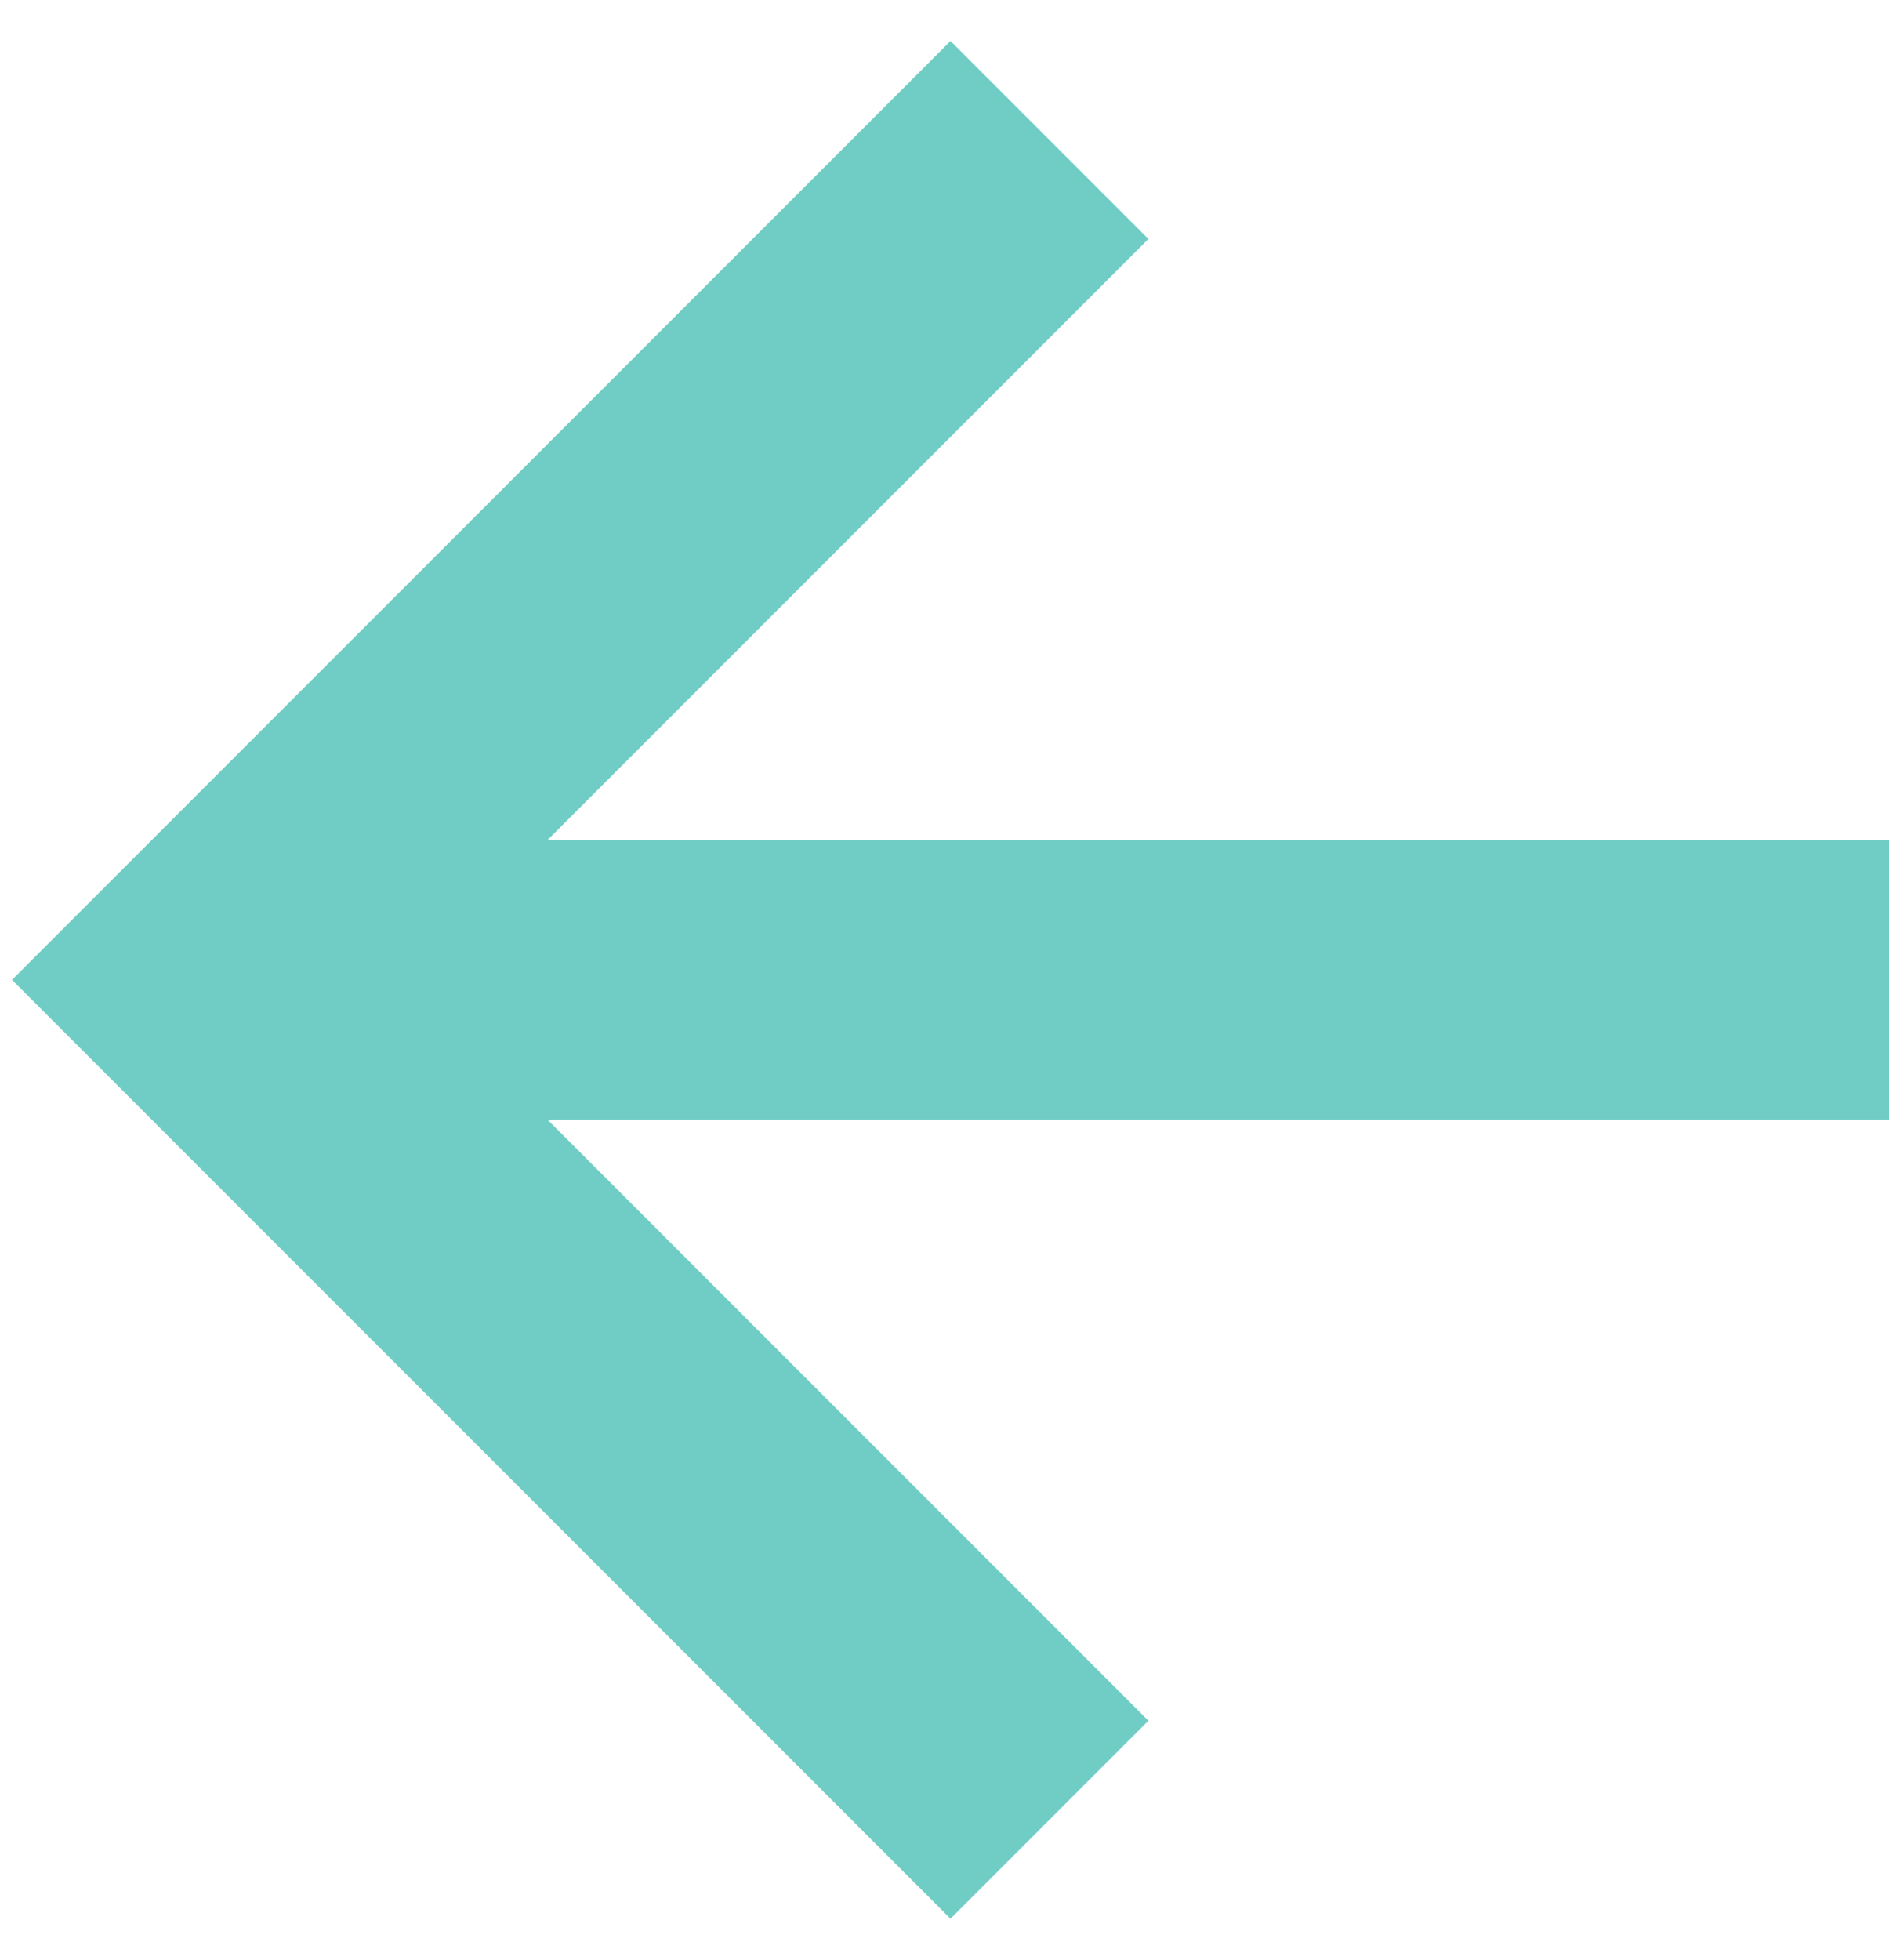 <svg width="27" height="28" viewBox="0 0 27 28" fill="none" xmlns="http://www.w3.org/2000/svg">
<path d="M27 14H3" stroke="#70CDC5" stroke-width="4"/>
<path d="M15 26L3 14L15 2" stroke="#70CDC5" stroke-width="4"/>
</svg>
